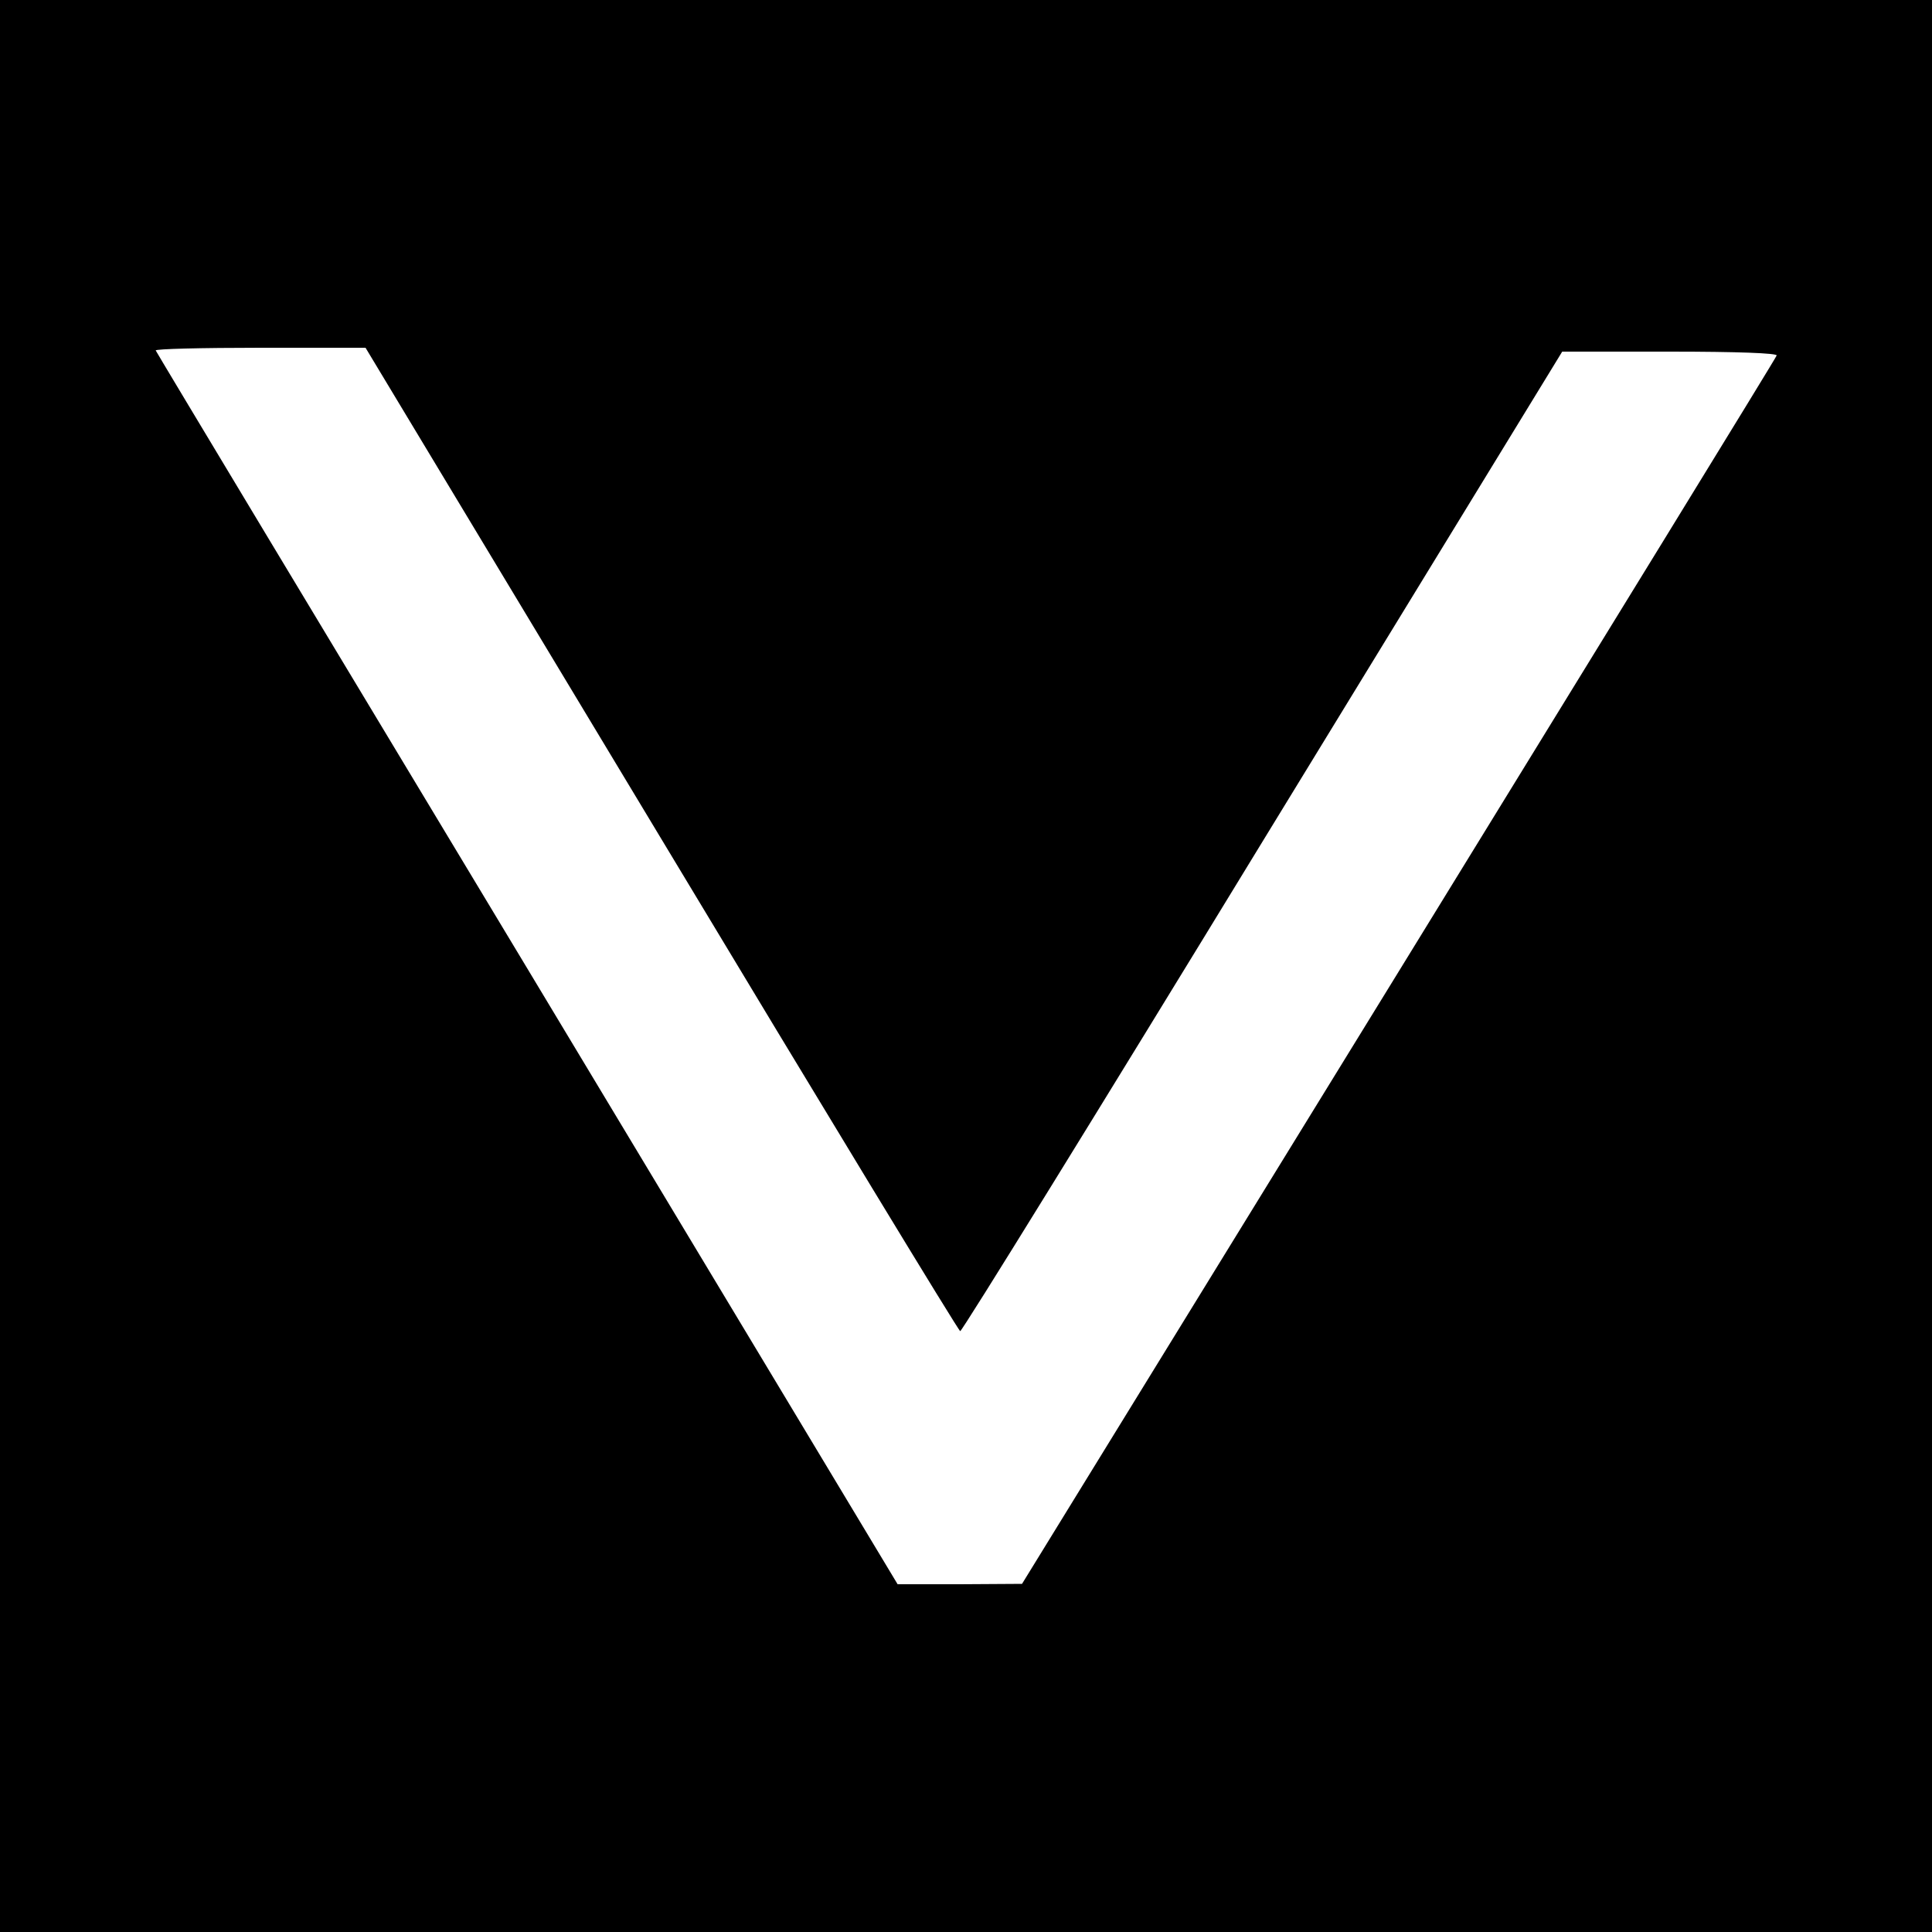 <?xml version="1.0" standalone="no"?>
<!DOCTYPE svg PUBLIC "-//W3C//DTD SVG 20010904//EN"
 "http://www.w3.org/TR/2001/REC-SVG-20010904/DTD/svg10.dtd">
<svg version="1.0" xmlns="http://www.w3.org/2000/svg"
 width="500pt" height="500pt" viewBox="0 0 500 500"
 preserveAspectRatio="xMidYMid meet">
<g transform="translate(0,500) scale(0.1,-0.1)"
fill="#000000" stroke="none">
<path d="M0 2500 l0 -2500 2500 0 2500 0 0 2500 0 2500 -2500 0 -2500 0 0
-2500z m1712 328 c421 -700 769 -1273 773 -1273 5 0 357 570 783 1268 l775
1267 279 0 c175 0 278 -4 276 -10 -1 -5 -442 -722 -978 -1594 l-975 -1585
-161 -1 -161 0 -958 1593 c-527 875 -960 1595 -962 1600 -2 4 119 7 270 7
l273 0 766 -1272z"/>
</g>
</svg>
